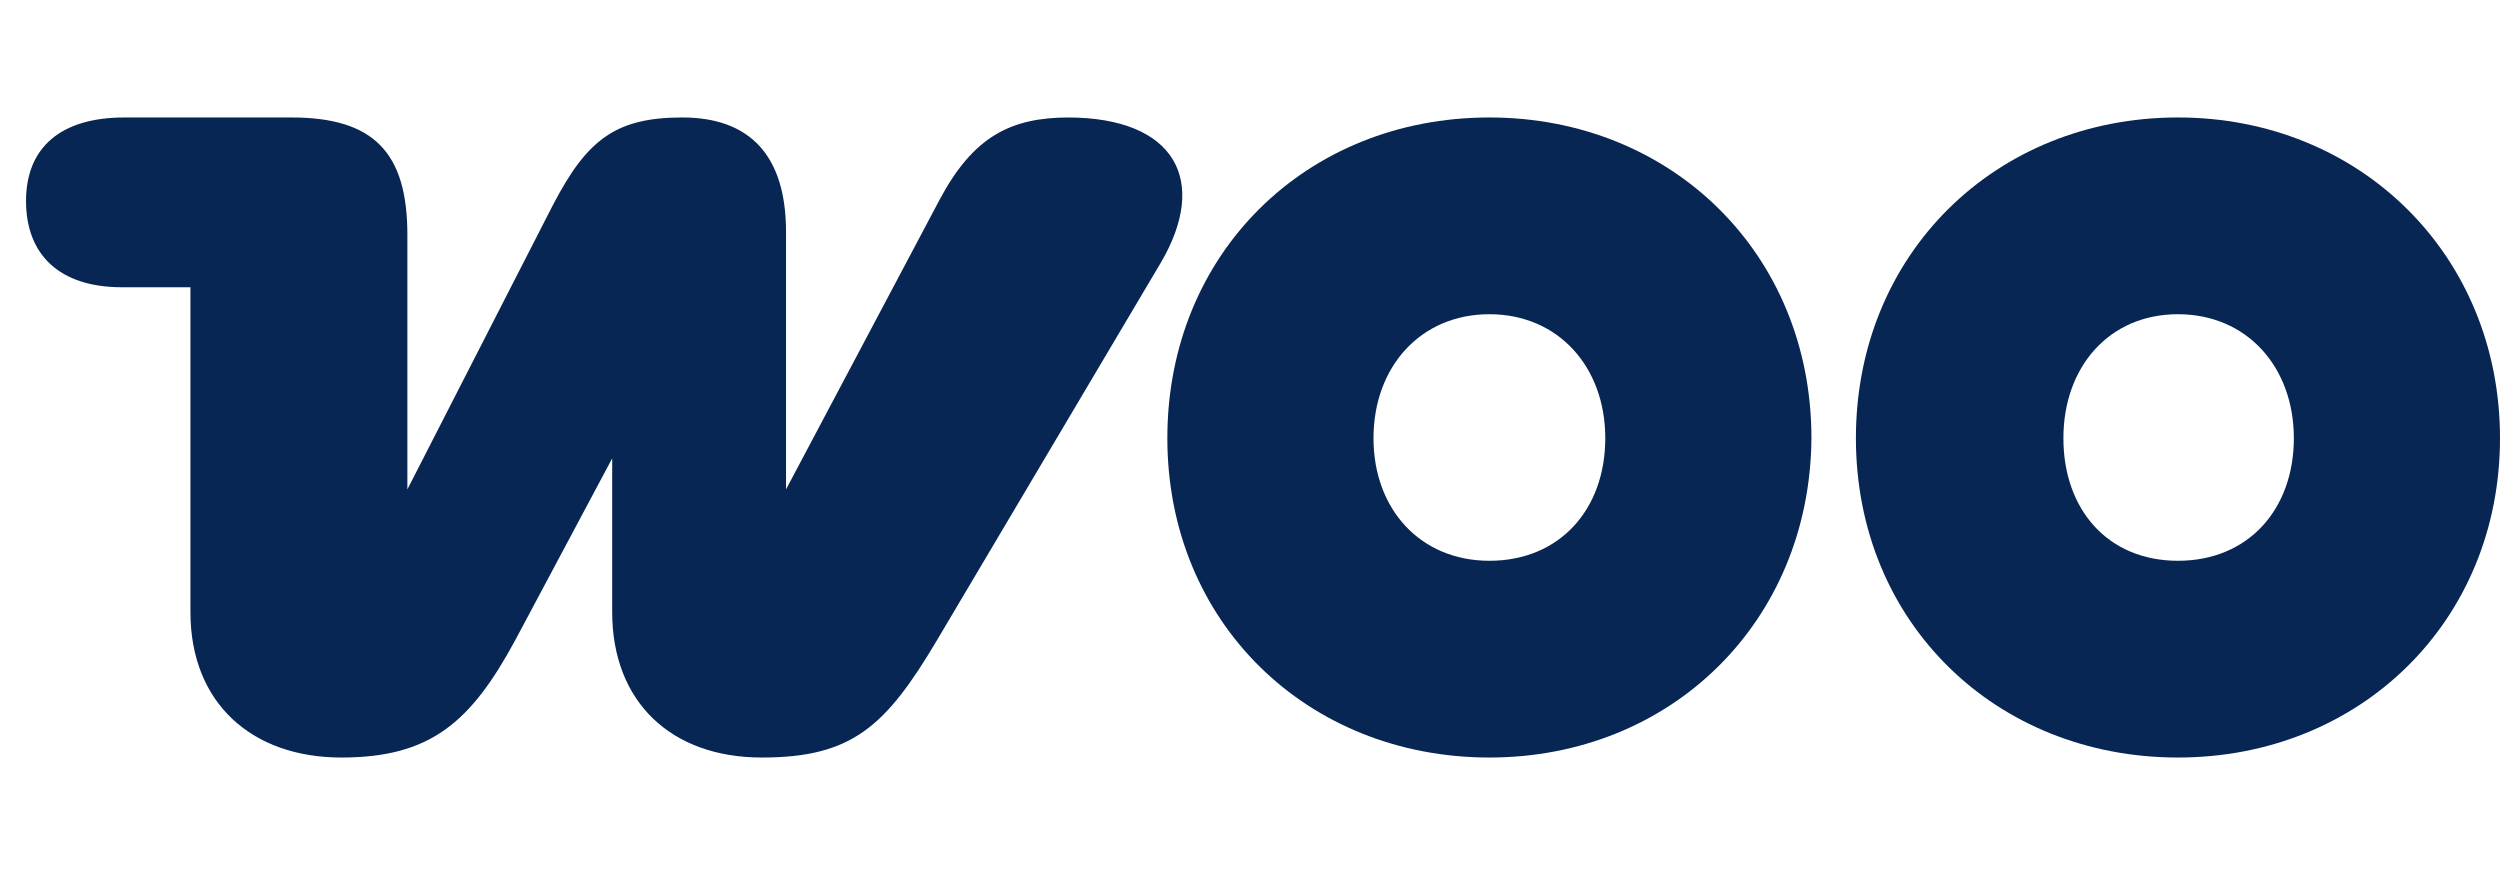 <svg xmlns="http://www.w3.org/2000/svg" width="80" height="28" viewBox="0 0 80 28" fill="none"><g clip-path="url(#clip0_10604_527)"><path fill-rule="evenodd" clip-rule="evenodd" d="M34.208 3.759C32.353 3.759 31.146 4.363 30.068 6.39L25.153 15.66V7.424C25.153 4.967 23.988 3.759 21.832 3.759C19.677 3.759 18.771 4.492 17.693 6.562L13.036 15.66V7.511C13.036 4.88 11.958 3.759 9.328 3.759H3.981C1.955 3.759 0.833 4.708 0.833 6.433C0.833 8.157 1.911 9.192 3.895 9.192H6.094V19.584C6.094 22.516 8.077 24.241 10.923 24.241C13.769 24.241 15.063 23.12 16.486 20.489L19.59 14.668V19.584C19.59 22.473 21.488 24.241 24.377 24.241C27.265 24.241 28.343 23.249 29.982 20.489L37.14 8.416C38.692 5.786 37.614 3.759 34.164 3.759C34.164 3.759 34.164 3.759 34.208 3.759Z" fill="#072653"/><path fill-rule="evenodd" clip-rule="evenodd" d="M47.661 3.759C41.797 3.759 37.355 8.114 37.355 14.022C37.355 19.929 41.84 24.241 47.661 24.241C53.482 24.241 57.923 19.886 57.966 14.022C57.966 8.114 53.482 3.759 47.661 3.759ZM47.661 17.945C45.462 17.945 43.952 16.307 43.952 14.022C43.952 11.736 45.462 10.055 47.661 10.055C49.86 10.055 51.369 11.736 51.369 14.022C51.369 16.307 49.903 17.945 47.661 17.945Z" fill="#072653"/><path fill-rule="evenodd" clip-rule="evenodd" d="M69.695 3.759C63.873 3.759 59.389 8.114 59.389 14.022C59.389 19.929 63.873 24.241 69.695 24.241C75.516 24.241 80 19.886 80 14.022C80 8.157 75.516 3.759 69.695 3.759ZM69.695 17.945C67.452 17.945 66.029 16.307 66.029 14.022C66.029 11.736 67.496 10.055 69.695 10.055C71.894 10.055 73.403 11.736 73.403 14.022C73.403 16.307 71.937 17.945 69.695 17.945Z" fill="#072653"/></g><defs><clipPath id="clip0_10604_527"><rect width="79.166" height="28" fill="white" transform="translate(0.833)"/></clipPath></defs></svg>